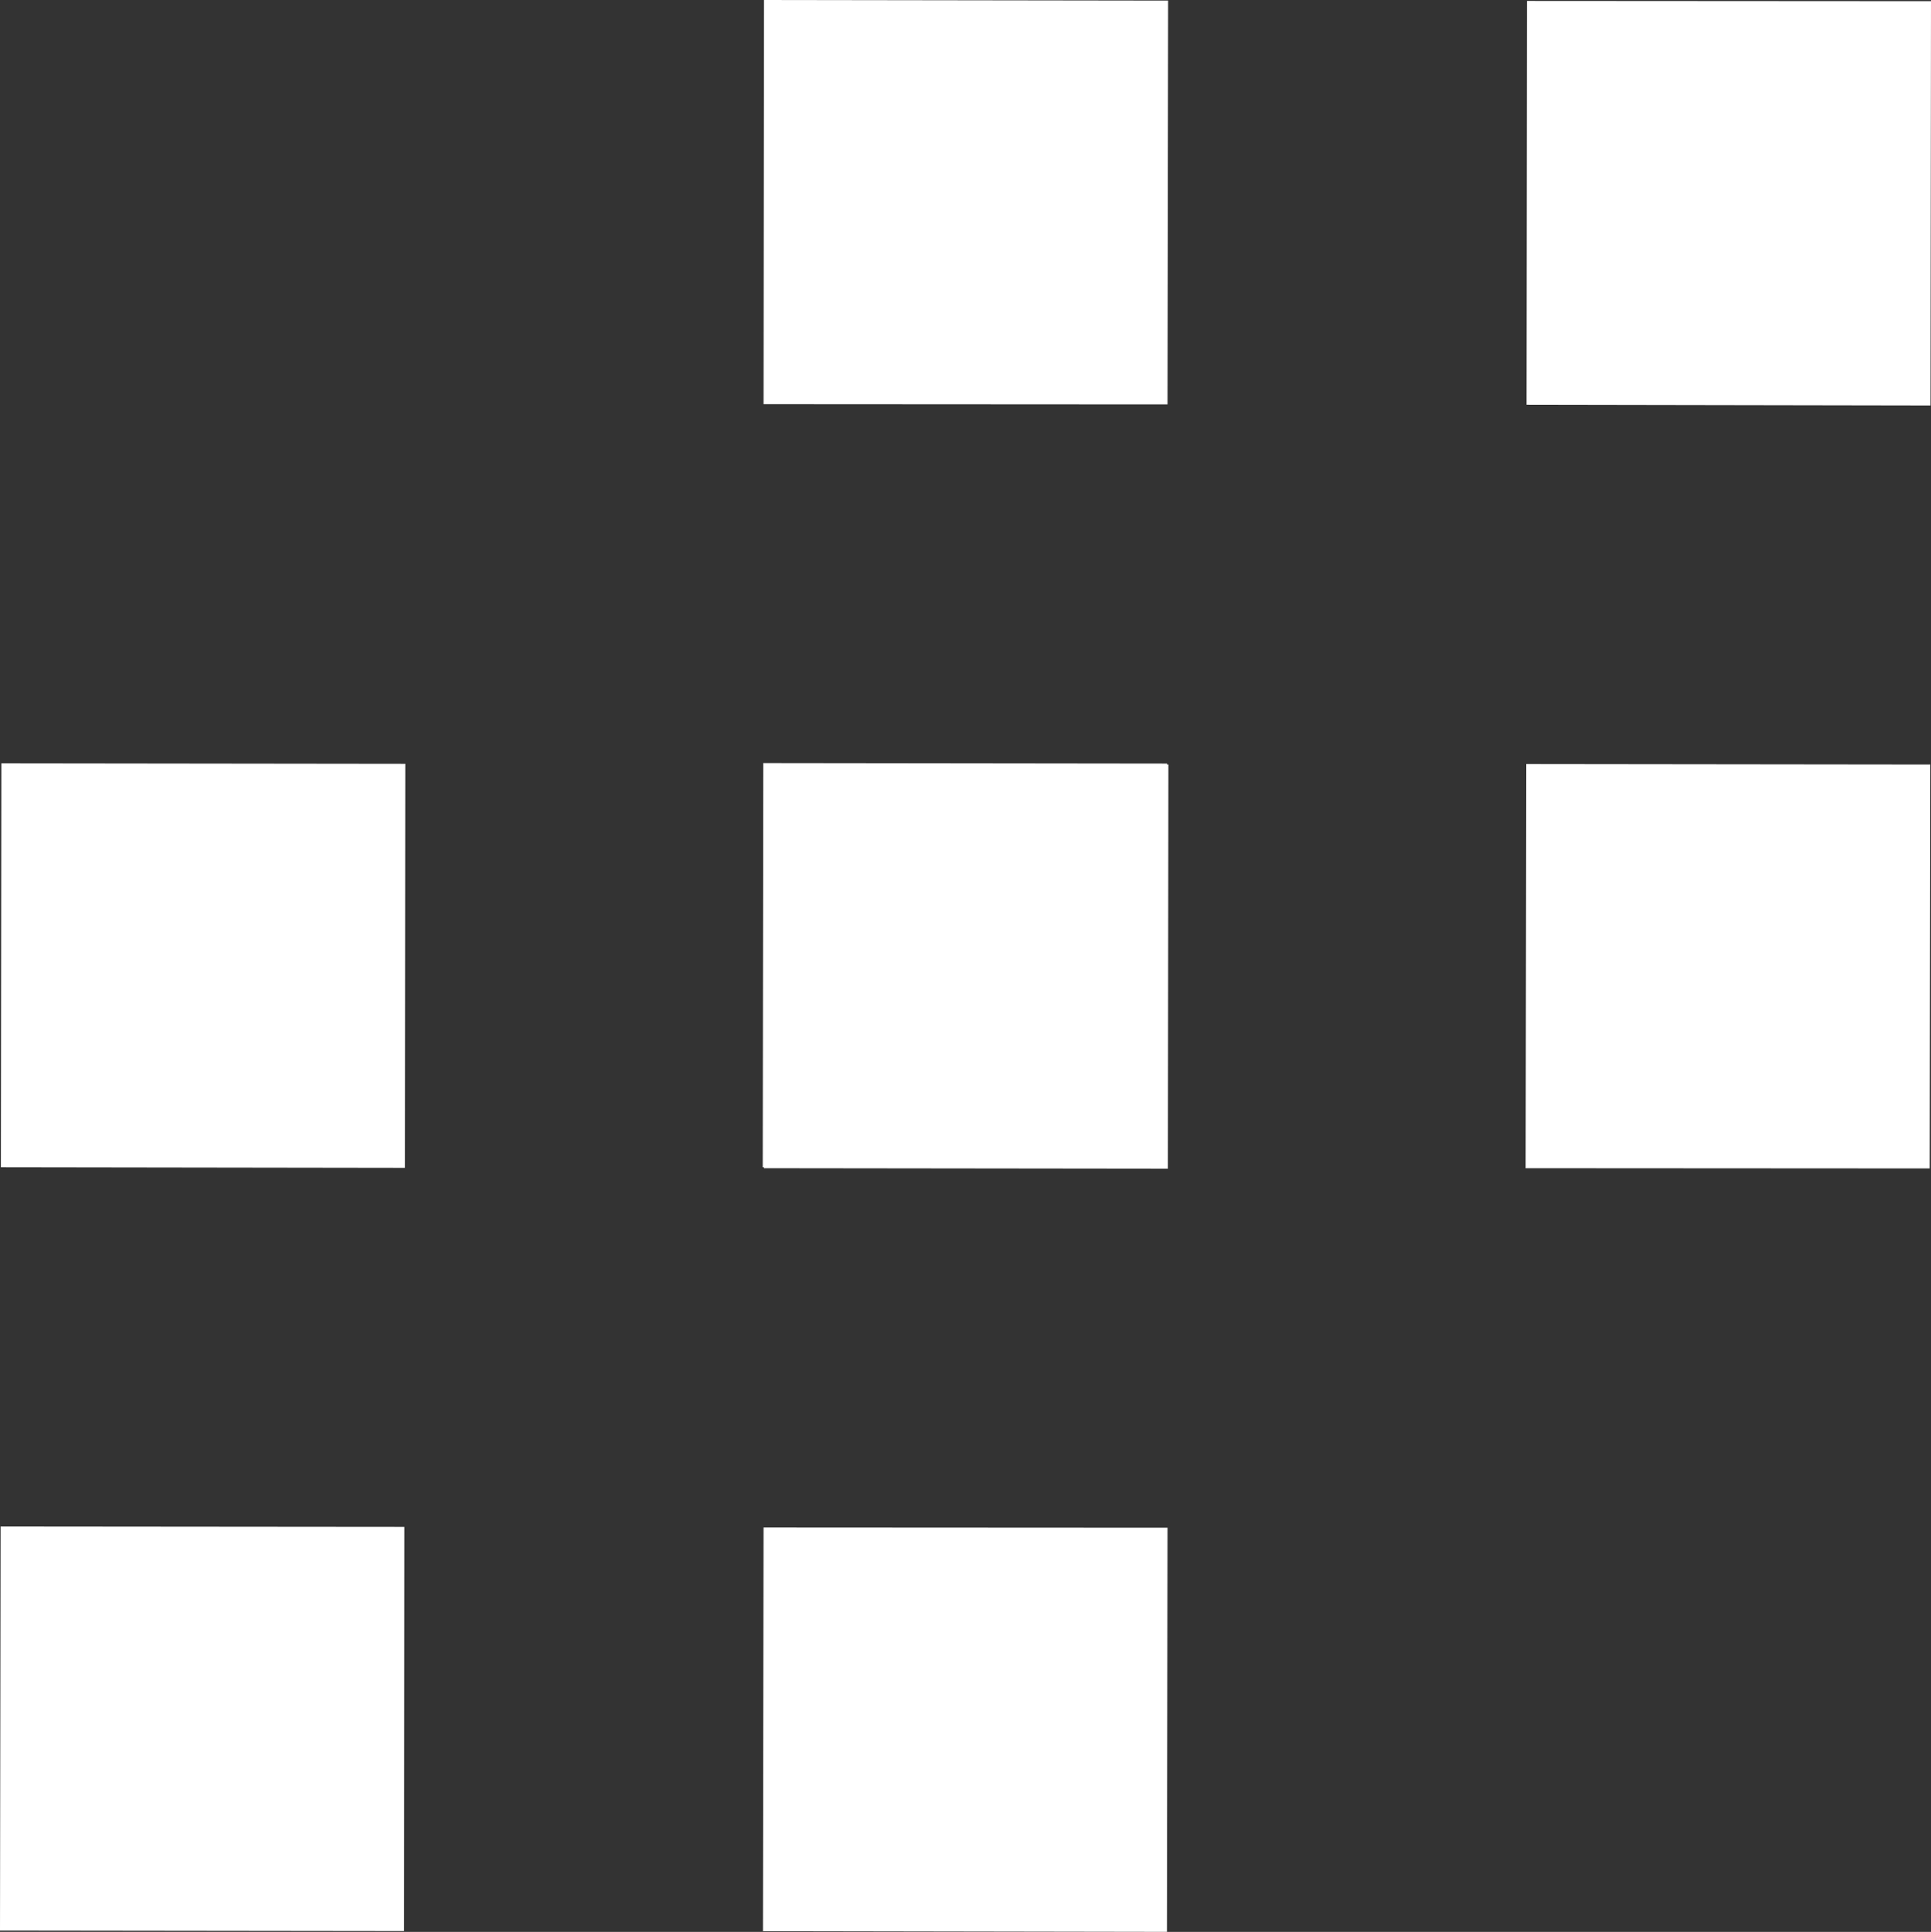 <?xml version="1.0" encoding="utf-8"?>
<!-- Generator: Adobe Illustrator 16.0.0, SVG Export Plug-In . SVG Version: 6.00 Build 0)  -->
<!DOCTYPE svg PUBLIC "-//W3C//DTD SVG 1.1//EN" "http://www.w3.org/Graphics/SVG/1.1/DTD/svg11.dtd">
<svg version="1.1" id="Layer_1" xmlns="http://www.w3.org/2000/svg" xmlns:xlink="http://www.w3.org/1999/xlink" x="0px" y="0px"
	 width="97.937px" height="97.97px" viewBox="2.16 9.698 97.937 97.97" enable-background="new 2.16 9.698 97.937 97.97"
	 xml:space="preserve">
<rect x="2.16" y="9.698" width="97.937" height="97.97" fill="#333333" stroke="none"/>
<g>
	<g>
		<polygon fill="#FFFFFF" points="2.205,68.892 22.695,68.922 22.715,48.433 2.23,48.408 		"/>
		<polygon fill="#FFFFFF" points="2.16,107.6 22.652,107.625 22.668,87.13 2.191,87.112 		"/>
		<polygon fill="#FFFFFF" points="40.904,68.94 61.394,68.964 61.419,48.469 40.922,48.445 		"/>
		<polygon fill="#FFFFFF" points="40.856,107.632 61.346,107.667 61.375,87.171 40.886,87.16 		"/>
	</g>
	<g>
		<polygon fill="#FFFFFF" points="40.886,30.194 61.375,30.206 61.405,9.728 40.909,9.698 		"/>
		<polygon fill="#FFFFFF" points="40.845,68.892 61.337,68.91 61.351,48.42 40.872,48.395 		"/>
		<polygon fill="#FFFFFF" points="79.584,30.224 100.072,30.26 100.097,9.759 79.605,9.746 		"/>
		<polygon fill="#FFFFFF" points="79.539,68.94 100.031,68.952 100.061,48.469 79.569,48.445 		"/>
	</g>
</g>
</svg>
